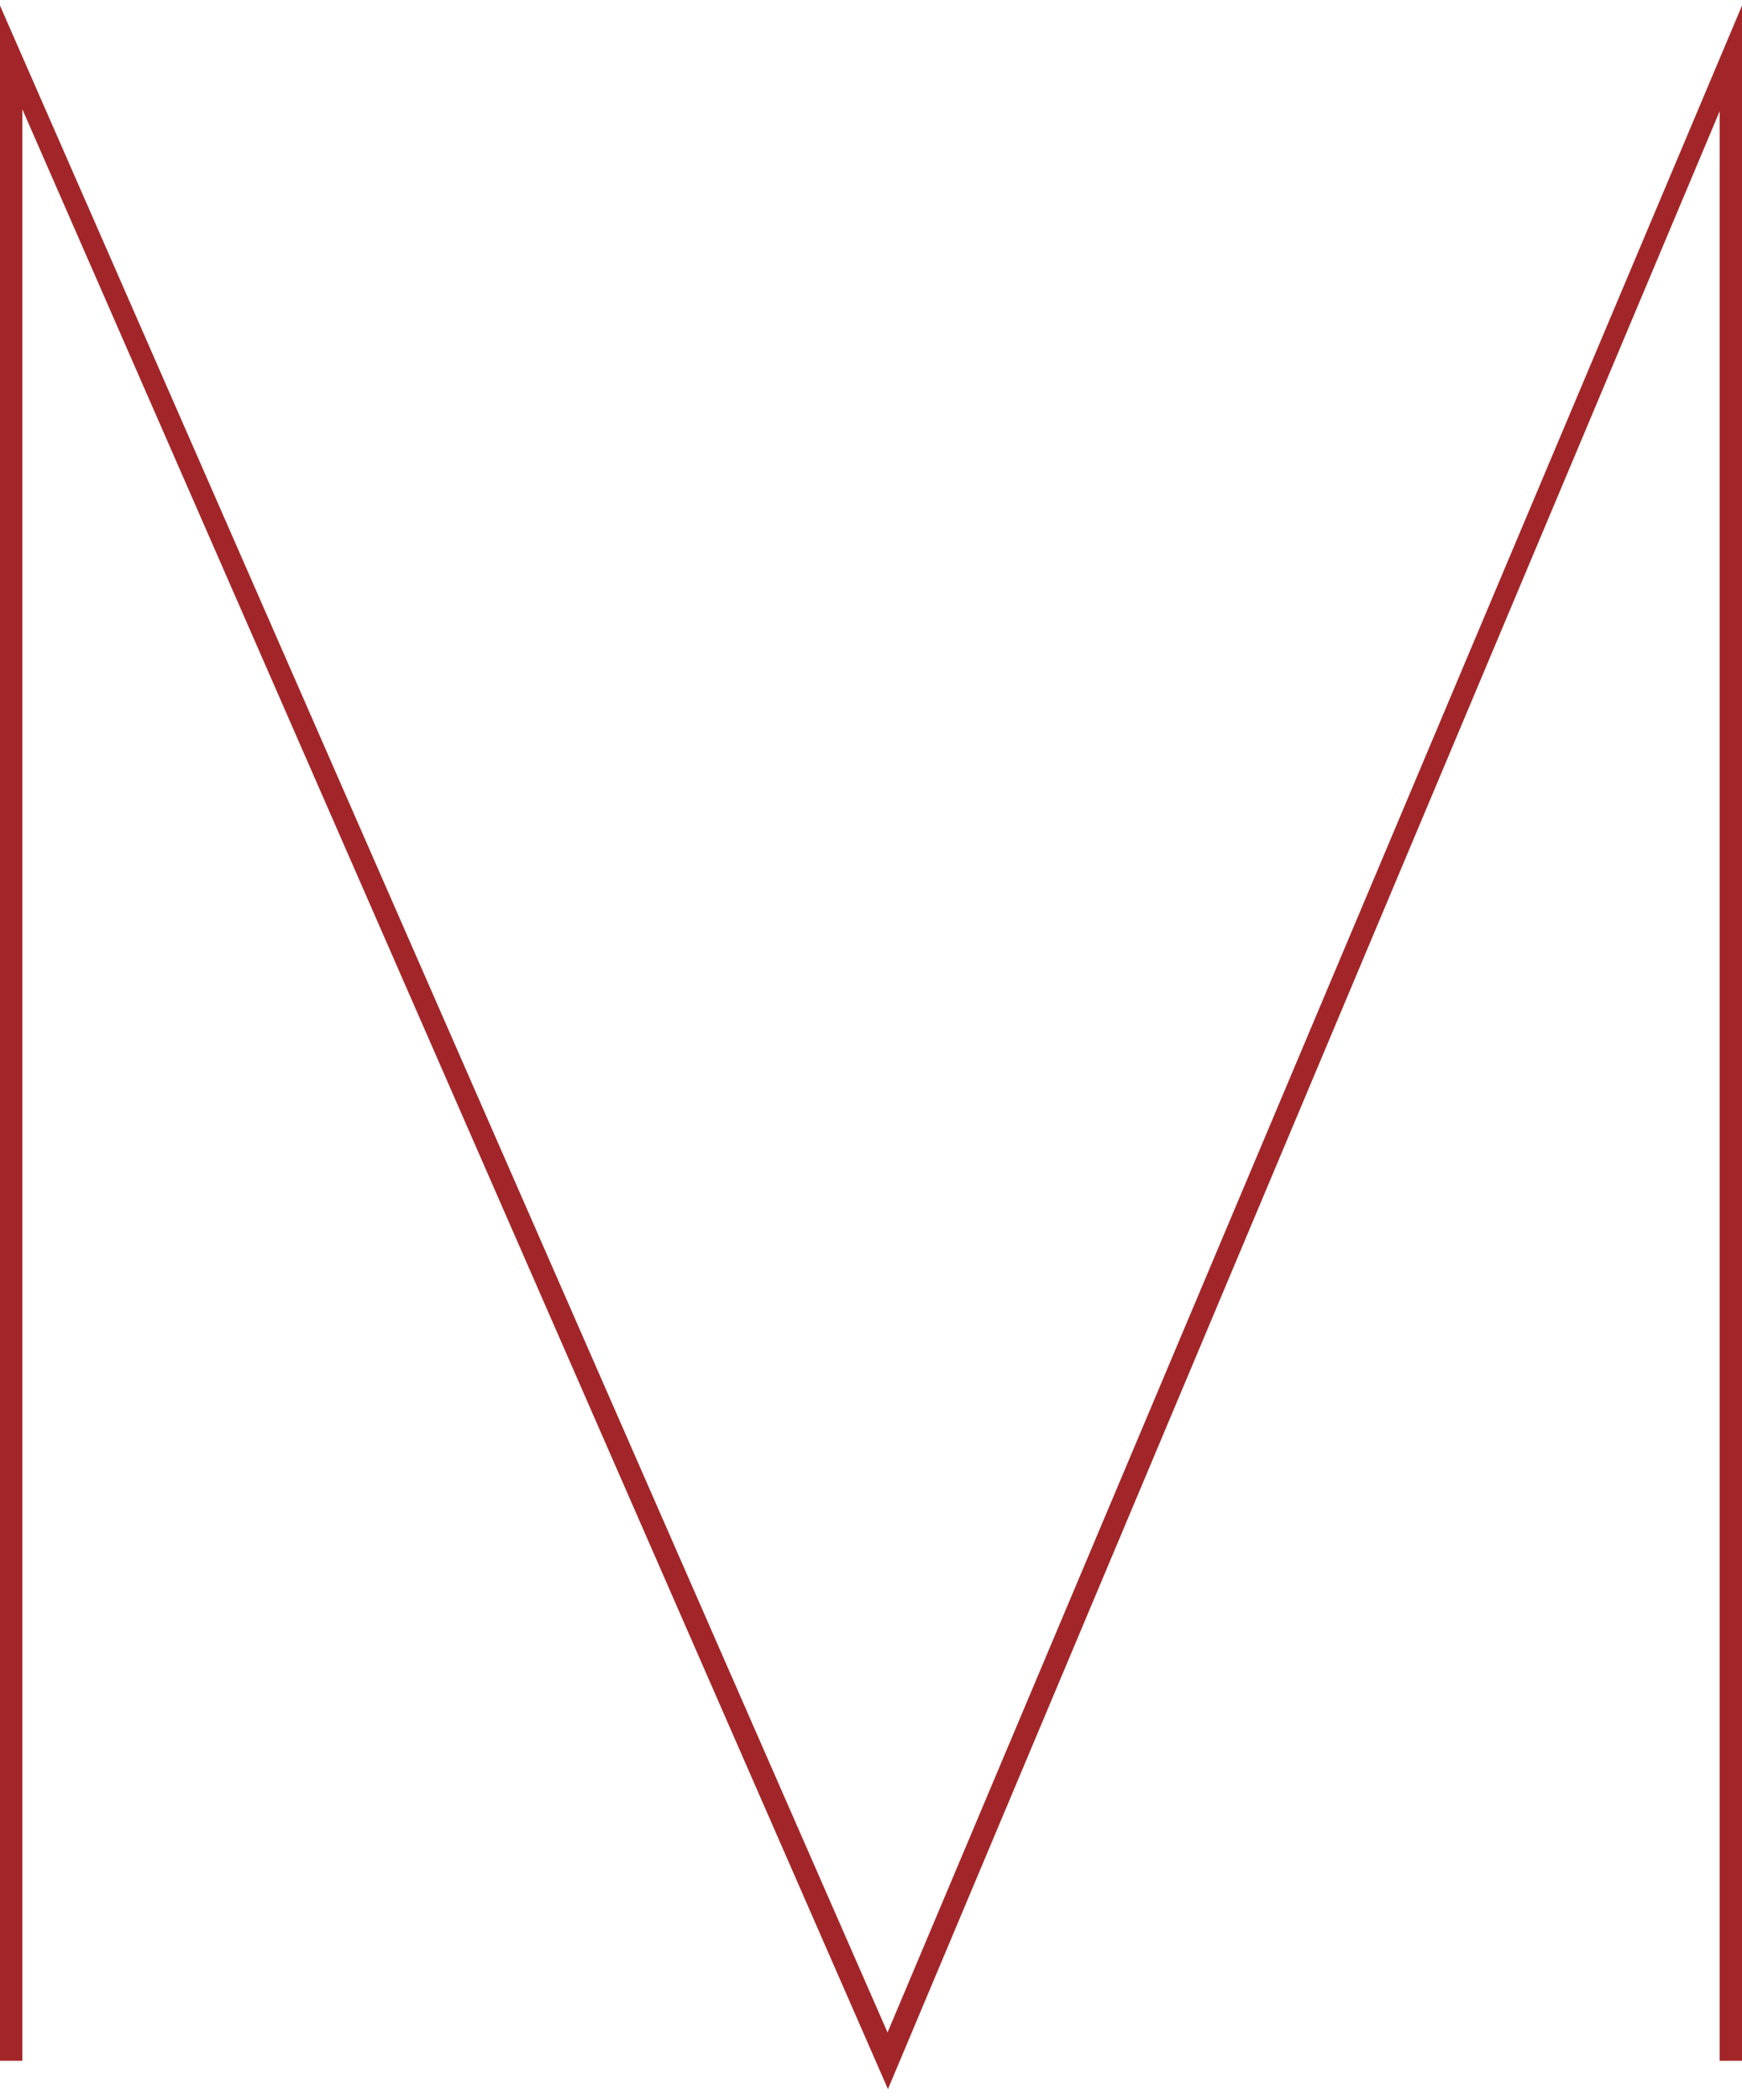 <?xml version="1.0" encoding="UTF-8"?> <svg xmlns="http://www.w3.org/2000/svg" width="156" height="188" viewBox="0 0 156 188" fill="none"><path d="M79.481 181.963L156 0.5V5V184.5H154V9.956L79.518 187.037L2 9.781V184.5H0V5V0.5L79.481 181.963Z" fill="#A22629"></path></svg> 